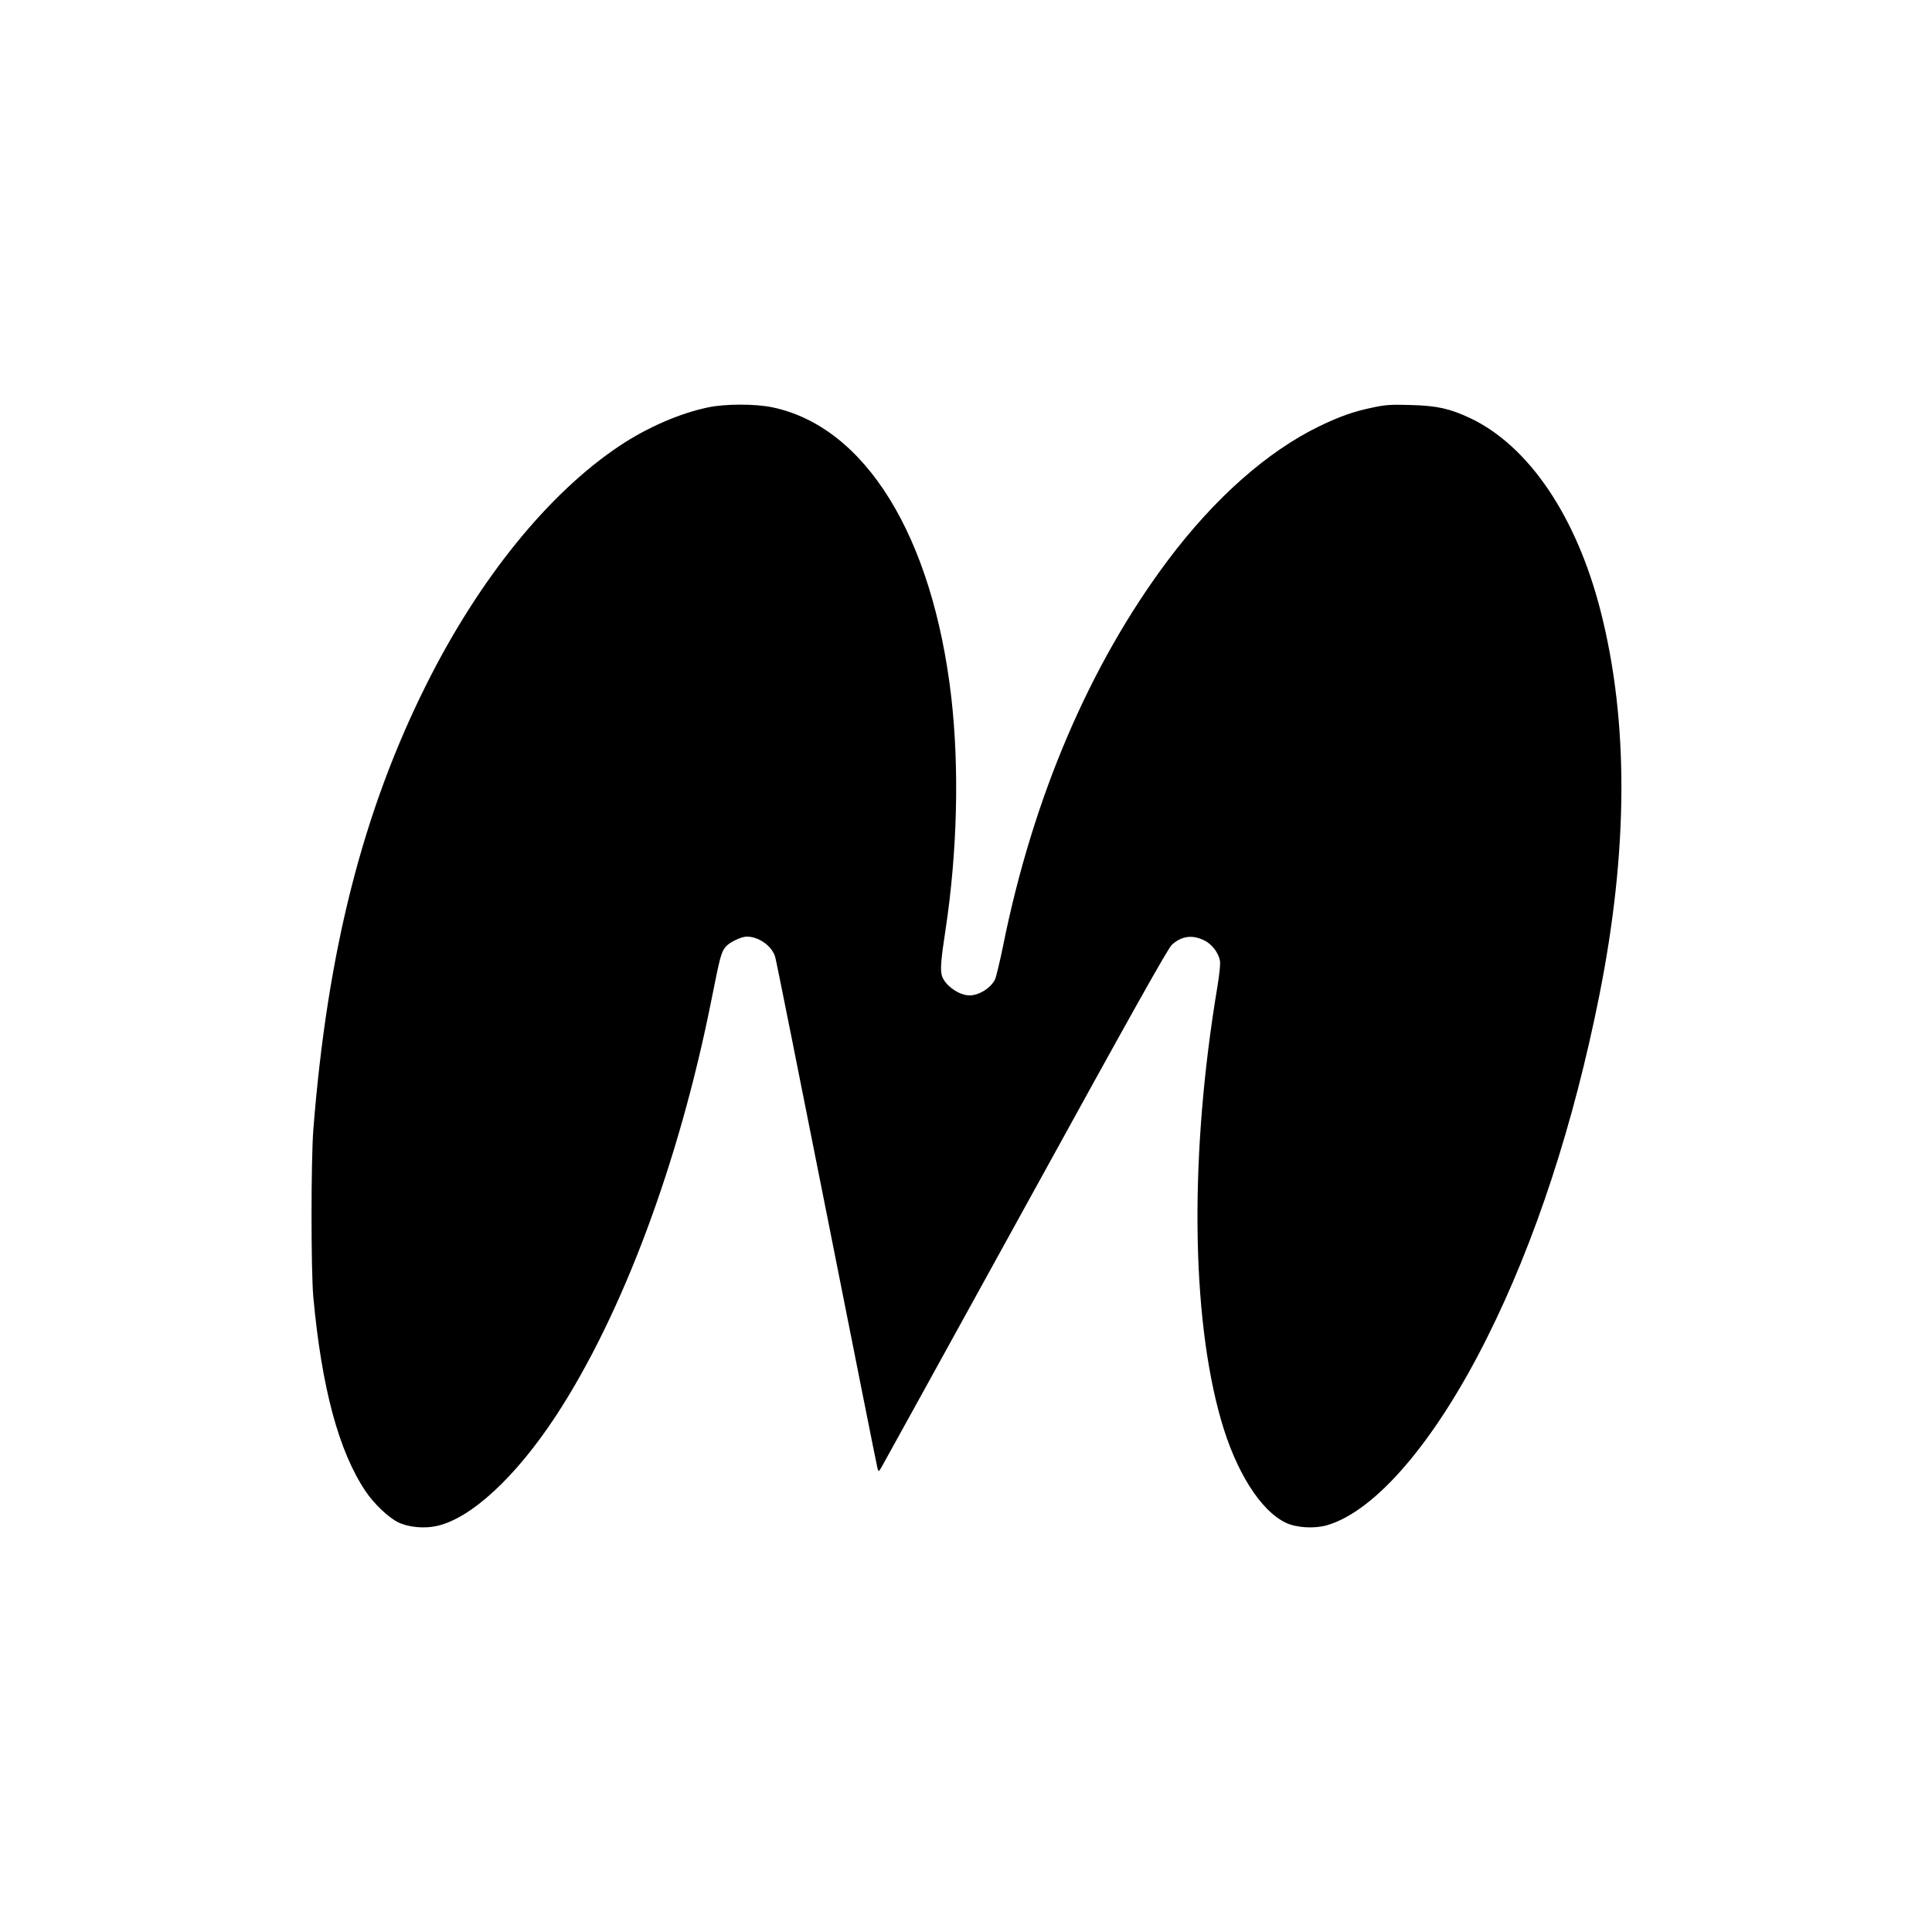 <?xml version="1.0" standalone="no"?>
<!DOCTYPE svg PUBLIC "-//W3C//DTD SVG 20010904//EN"
 "http://www.w3.org/TR/2001/REC-SVG-20010904/DTD/svg10.dtd">
<svg version="1.0" xmlns="http://www.w3.org/2000/svg"
 width="1380pt" height="1380pt" viewBox="0 0 1380 1380"
 preserveAspectRatio="xMidYMid meet">
<g transform="translate(0,1380) scale(0.1,-0.1)"
fill="#000000" stroke="none">
<path d="M5057 10890 c-204 -43 -434 -143 -632 -275 -508 -339 -1002 -949
-1379 -1703 -455 -910 -708 -1908 -808 -3182 -17 -222 -17 -1008 0 -1195 60
-650 182 -1103 374 -1388 60 -89 163 -187 233 -221 72 -35 184 -46 274 -26
244 53 565 349 854 790 472 722 876 1801 1108 2965 63 315 69 340 102 382 25
31 111 73 151 73 86 0 180 -67 203 -145 7 -22 172 -848 368 -1835 196 -987
359 -1806 363 -1819 8 -25 8 -25 29 10 11 19 474 858 1028 1864 772 1404 1016
1838 1045 1866 67 62 143 74 227 34 58 -26 106 -88 117 -149 4 -19 -4 -97 -18
-182 -199 -1187 -189 -2346 25 -3094 106 -372 284 -653 466 -738 75 -35 202
-42 290 -17 348 100 775 599 1145 1340 345 689 618 1524 802 2446 207 1039
210 1957 9 2744 -173 678 -514 1181 -933 1379 -143 67 -235 88 -420 93 -141 4
-180 2 -266 -16 -142 -29 -239 -63 -389 -135 -373 -181 -751 -515 -1085 -961
-557 -744 -961 -1690 -1174 -2746 -24 -118 -51 -229 -59 -246 -32 -62 -115
-113 -182 -113 -74 0 -173 70 -196 137 -14 43 -9 113 25 333 84 556 99 1152
41 1660 -134 1153 -615 1933 -1280 2071 -121 25 -336 25 -458 -1z"/>
</g>
</svg>
